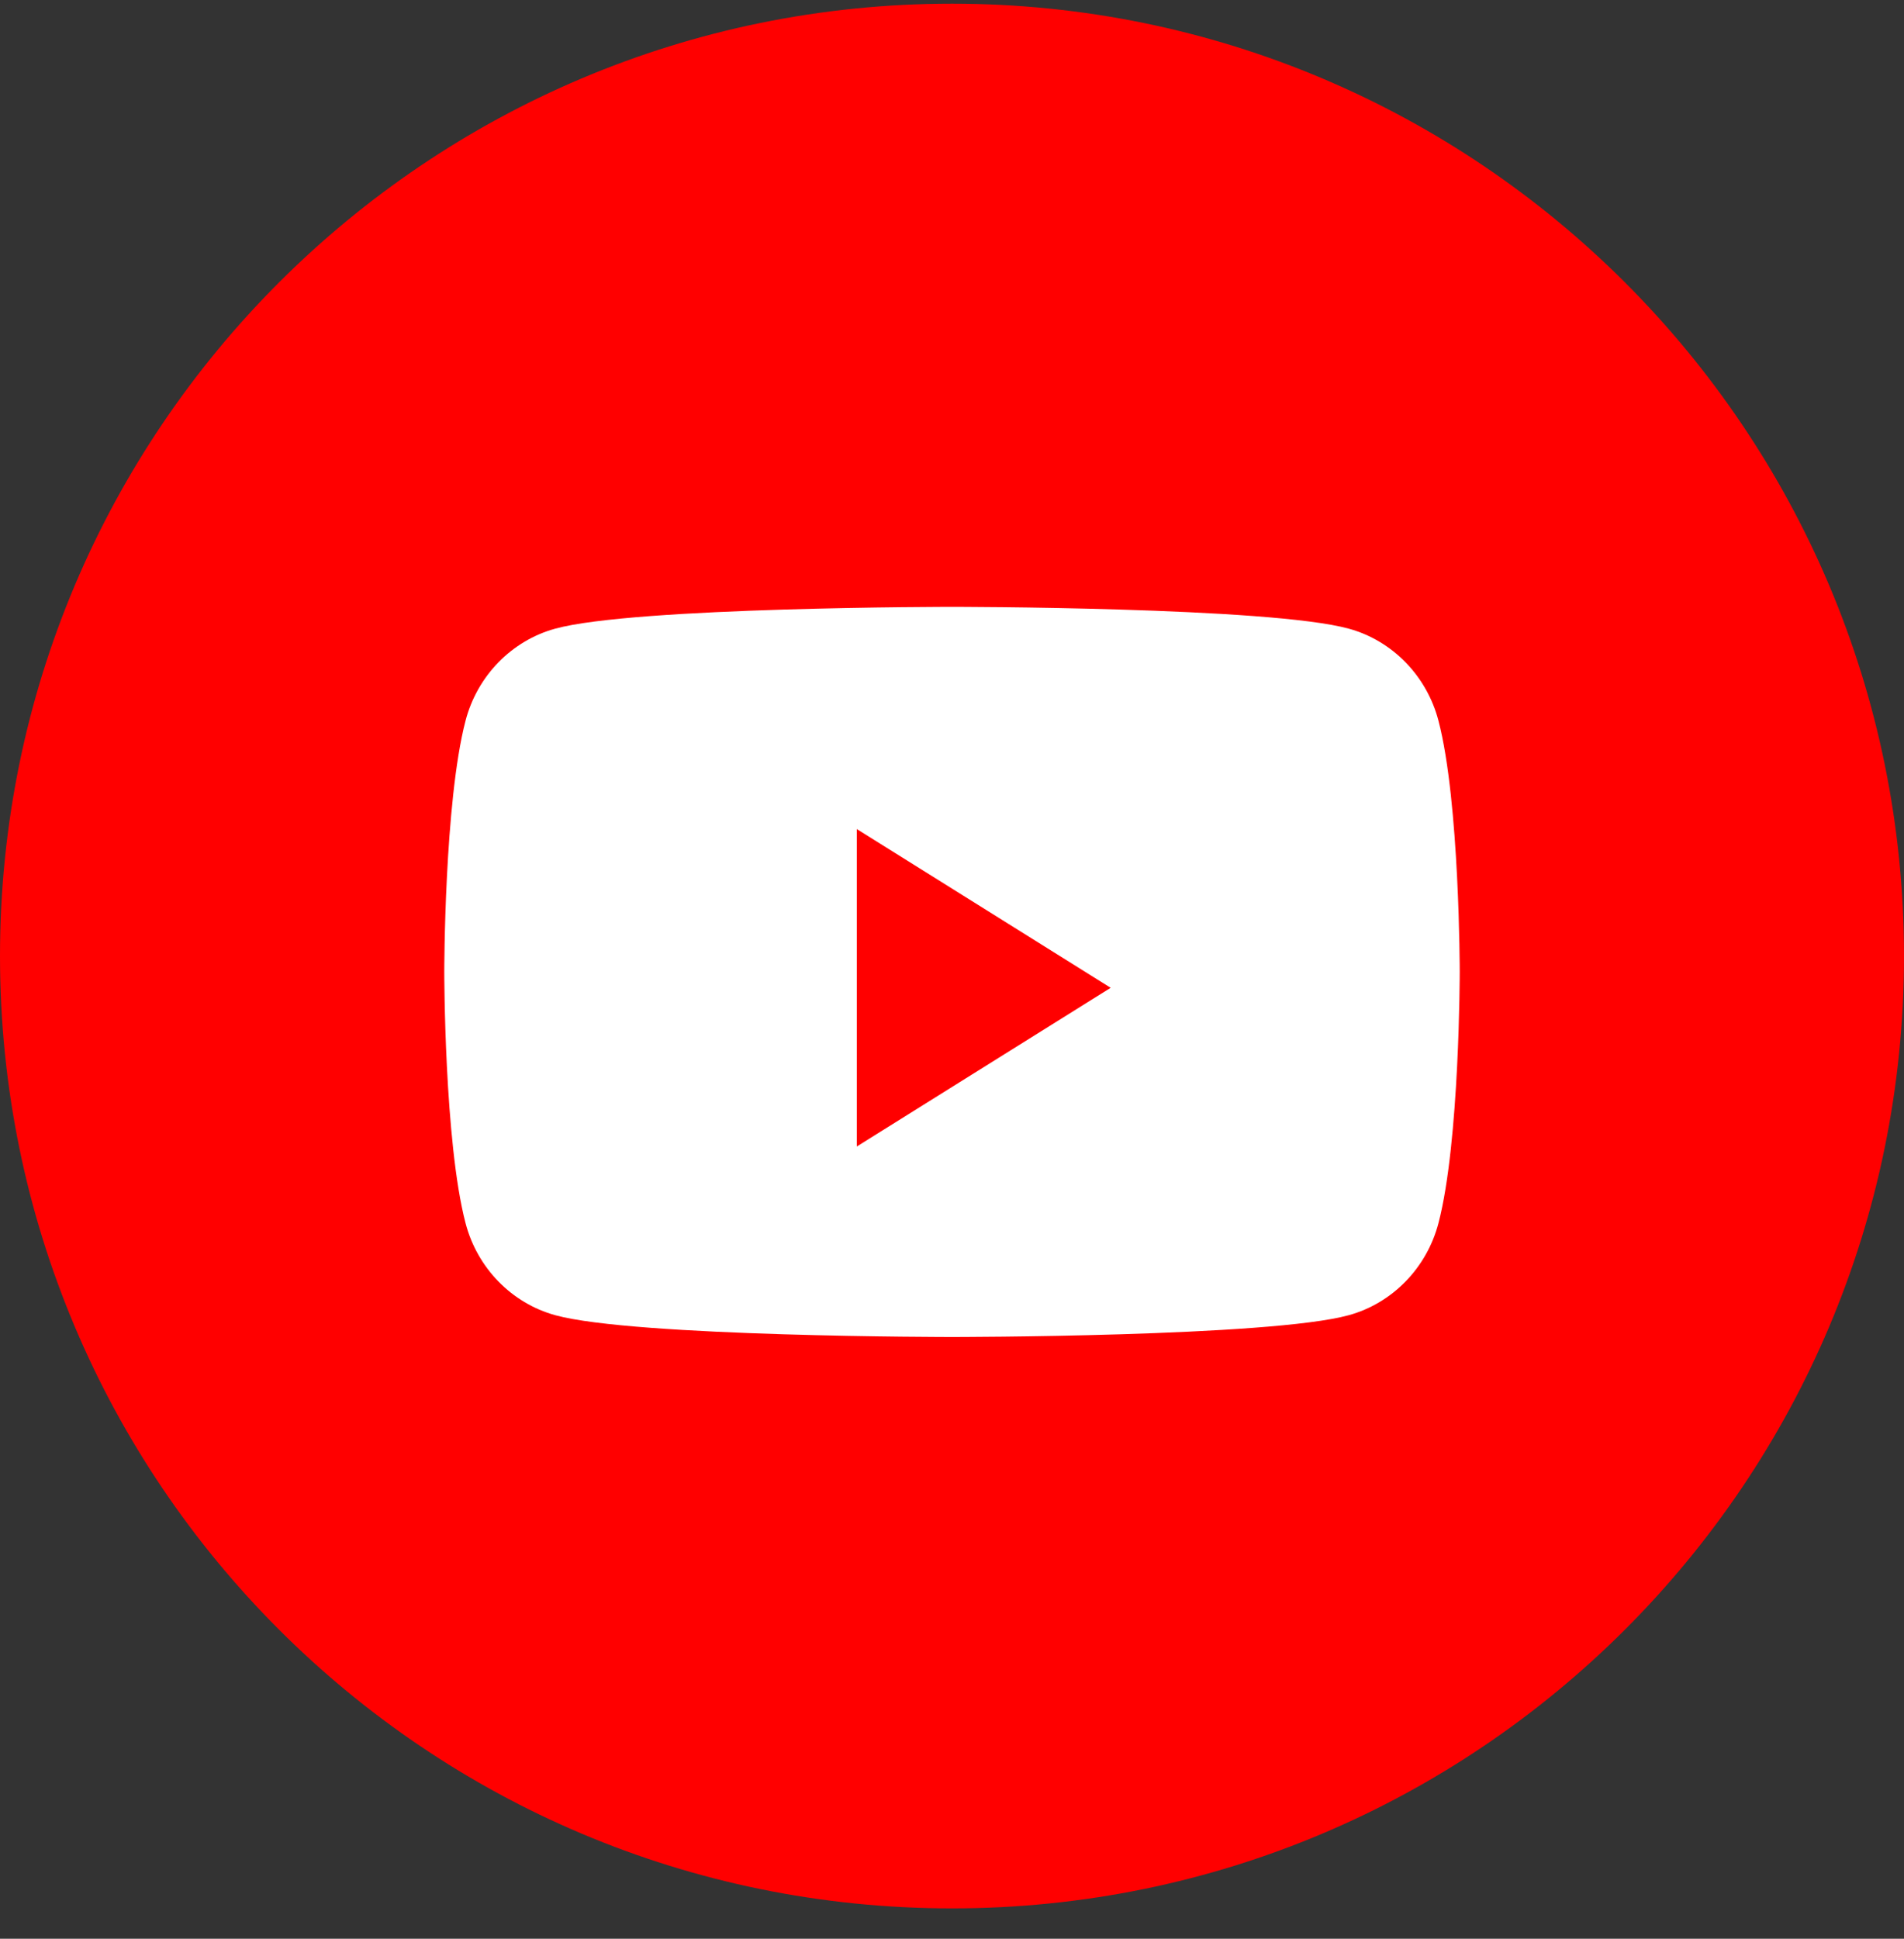 <svg width="56" height="57" viewBox="0 0 56 57" fill="none" xmlns="http://www.w3.org/2000/svg">
<rect x="0" y="0" width="56" height="57" fill="#333333" stroke="none"/>
<path d="M0 28.108C0 12.644 12.536 0.108 28 0.108C43.464 0.108 56 12.644 56 28.108C56 43.572 43.464 56.108 28 56.108C12.536 56.108 0 43.572 0 28.108Z" fill="#FF0000"/>
<path d="M42.309 21.194C41.966 19.874 40.954 18.835 39.669 18.483C37.34 17.842 28 17.842 28 17.842C28 17.842 18.66 17.842 16.331 18.483C15.046 18.835 14.034 19.874 13.691 21.194C13.067 23.585 13.067 28.575 13.067 28.575C13.067 28.575 13.067 33.565 13.691 35.956C14.034 37.276 15.046 38.315 16.331 38.668C18.66 39.309 28 39.309 28 39.309C28 39.309 37.34 39.309 39.669 38.668C40.954 38.315 41.966 37.276 42.309 35.956C42.933 33.565 42.933 28.575 42.933 28.575C42.933 28.575 42.933 23.585 42.309 21.194Z" fill="white"/>
<path d="M25.2 33.708V24.375L32.667 29.042L25.2 33.708Z" fill="#FF0000"/>
</svg>
